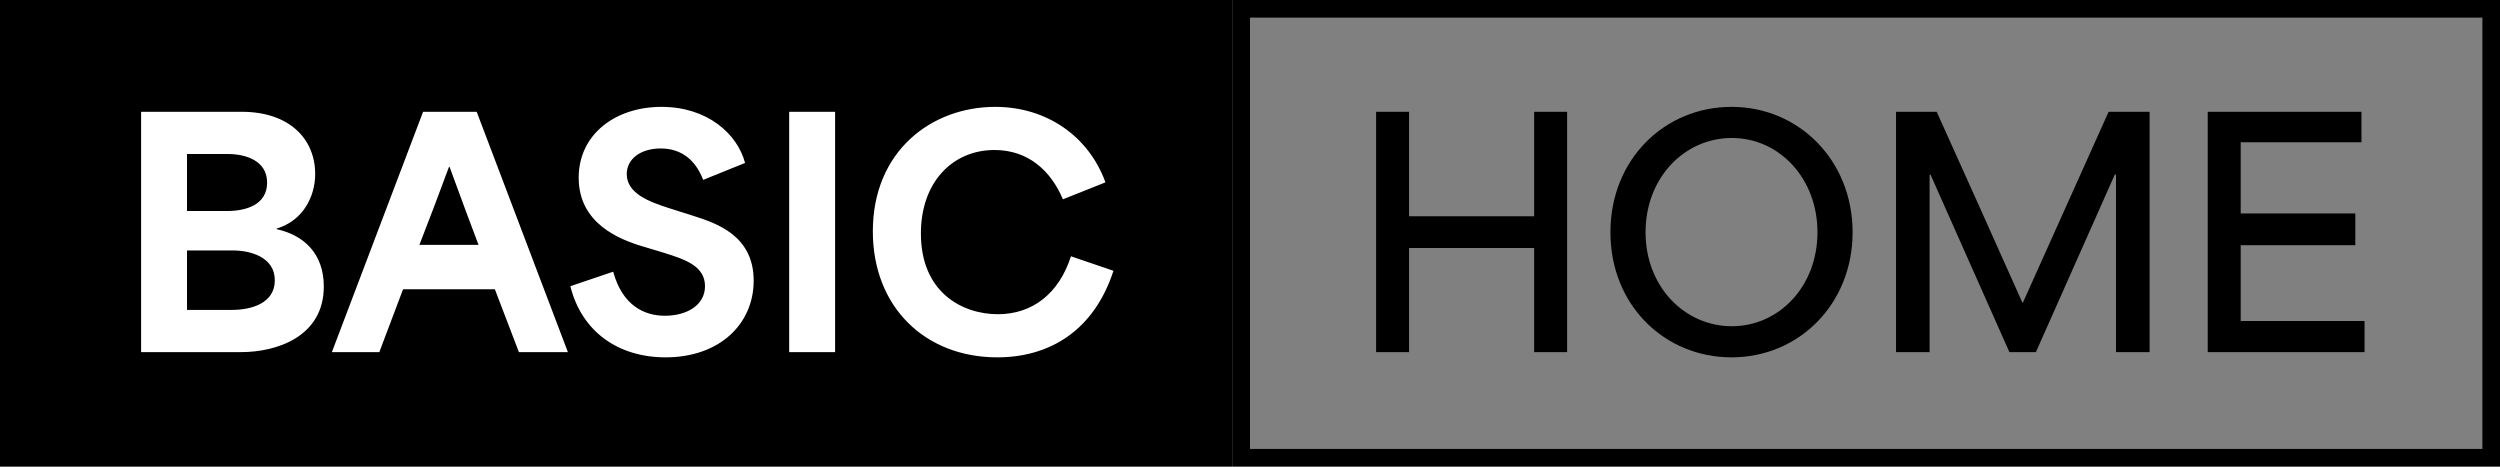 <svg width="284" height="53" viewBox="0 0 284 53" fill="none" xmlns="http://www.w3.org/2000/svg">
<rect x="0" y="0" width="284" height="53" fill="#808080" stroke="none"/>
<rect width="140" height="53" fill="black"/>
<path d="M16.029 40V12.7H27.474C32.829 12.7 35.804 15.745 35.804 19.77C35.804 22.395 34.369 25.09 31.429 25.965V26.035C34.474 26.7 36.784 28.765 36.784 32.545C36.784 38.25 31.429 40 27.404 40H16.029ZM21.244 35.205H26.354C28.454 35.205 31.219 34.505 31.219 31.845C31.219 29.22 28.489 28.45 26.424 28.45H21.244C21.244 30.69 21.244 32.965 21.244 35.205ZM21.244 23.97H25.829C27.929 23.97 30.344 23.27 30.344 20.75C30.344 18.23 27.894 17.495 25.864 17.495H21.244C21.244 19.63 21.244 21.835 21.244 23.97ZM37.702 40L48.062 12.7H54.152L64.512 40H58.947L56.217 32.86C52.752 32.86 49.252 32.86 45.787 32.86C44.877 35.24 44.002 37.62 43.092 40H37.702ZM47.642 27.82H54.362C53.522 25.615 52.472 22.78 51.072 18.965H51.002C50.092 21.45 48.867 24.67 47.642 27.82ZM75.609 40.595C70.288 40.595 66.088 37.725 64.793 32.51L69.659 30.865C70.709 34.715 73.194 35.87 75.538 35.87C77.954 35.87 80.088 34.715 80.088 32.51C80.088 30.2 77.778 29.465 75.469 28.73L73.019 27.995C70.323 27.19 65.739 25.37 65.739 20.19C65.739 15.255 69.903 12.14 75.153 12.14C80.334 12.14 83.763 15.185 84.638 18.51L79.879 20.435C79.038 18.23 77.463 16.865 75.049 16.865C72.739 16.865 71.198 18.09 71.198 19.77C71.198 21.975 73.754 22.92 75.924 23.62L78.793 24.53C81.278 25.335 85.618 26.7 85.618 31.88C85.618 36.815 81.734 40.595 75.609 40.595ZM89.652 40V12.7H94.867V40H89.652ZM113.294 40.595C105.104 40.595 99.154 34.89 99.154 26.28C99.154 17.145 105.839 12.14 113.049 12.14C118.929 12.14 123.689 15.5 125.579 20.715L120.749 22.64C119.384 19.42 116.829 17.04 112.979 17.04C108.184 17.04 104.614 20.715 104.614 26.525C104.614 33.21 109.304 35.695 113.364 35.695C117.249 35.695 120.294 33.385 121.659 29.115L126.489 30.76C124.284 37.55 119.244 40.595 113.294 40.595Z" fill="white"/>
<rect x="141" y="1" width="142" height="51" stroke="black" stroke-width="2"/>
<path d="M156.325 40V12.7H160.07V24.565C164.795 24.565 169.555 24.565 174.28 24.565V12.7H178.025V40H174.28V28.17C169.555 28.17 164.795 28.17 160.07 28.17V40H156.325ZM196.7 40.595C189.14 40.595 182.945 34.715 182.945 26.385C182.945 18.09 189.105 12.14 196.7 12.14C204.4 12.14 210.455 18.265 210.455 26.385C210.455 34.54 204.365 40.595 196.7 40.595ZM186.935 26.385C186.935 32.615 191.415 37.06 196.735 37.06C202.09 37.06 206.465 32.545 206.465 26.385C206.465 20.26 202.125 15.675 196.735 15.675C191.38 15.675 186.935 20.155 186.935 26.385ZM215.388 40V12.7H220.008C223.263 19.91 226.518 27.155 229.737 34.365H229.808C233.063 27.155 236.283 19.91 239.538 12.7H244.193V40H240.378V19.84H240.238C237.263 26.56 234.253 33.28 231.278 40H228.268C225.293 33.28 222.283 26.56 219.308 19.84H219.203V40H215.388ZM250.798 40V12.7H268.263V16.165H254.543C254.543 18.86 254.543 21.555 254.543 24.25H267.563V27.855H254.543C254.543 30.725 254.543 33.595 254.543 36.465H268.613V40H250.798Z" fill="black"/>
</svg>
